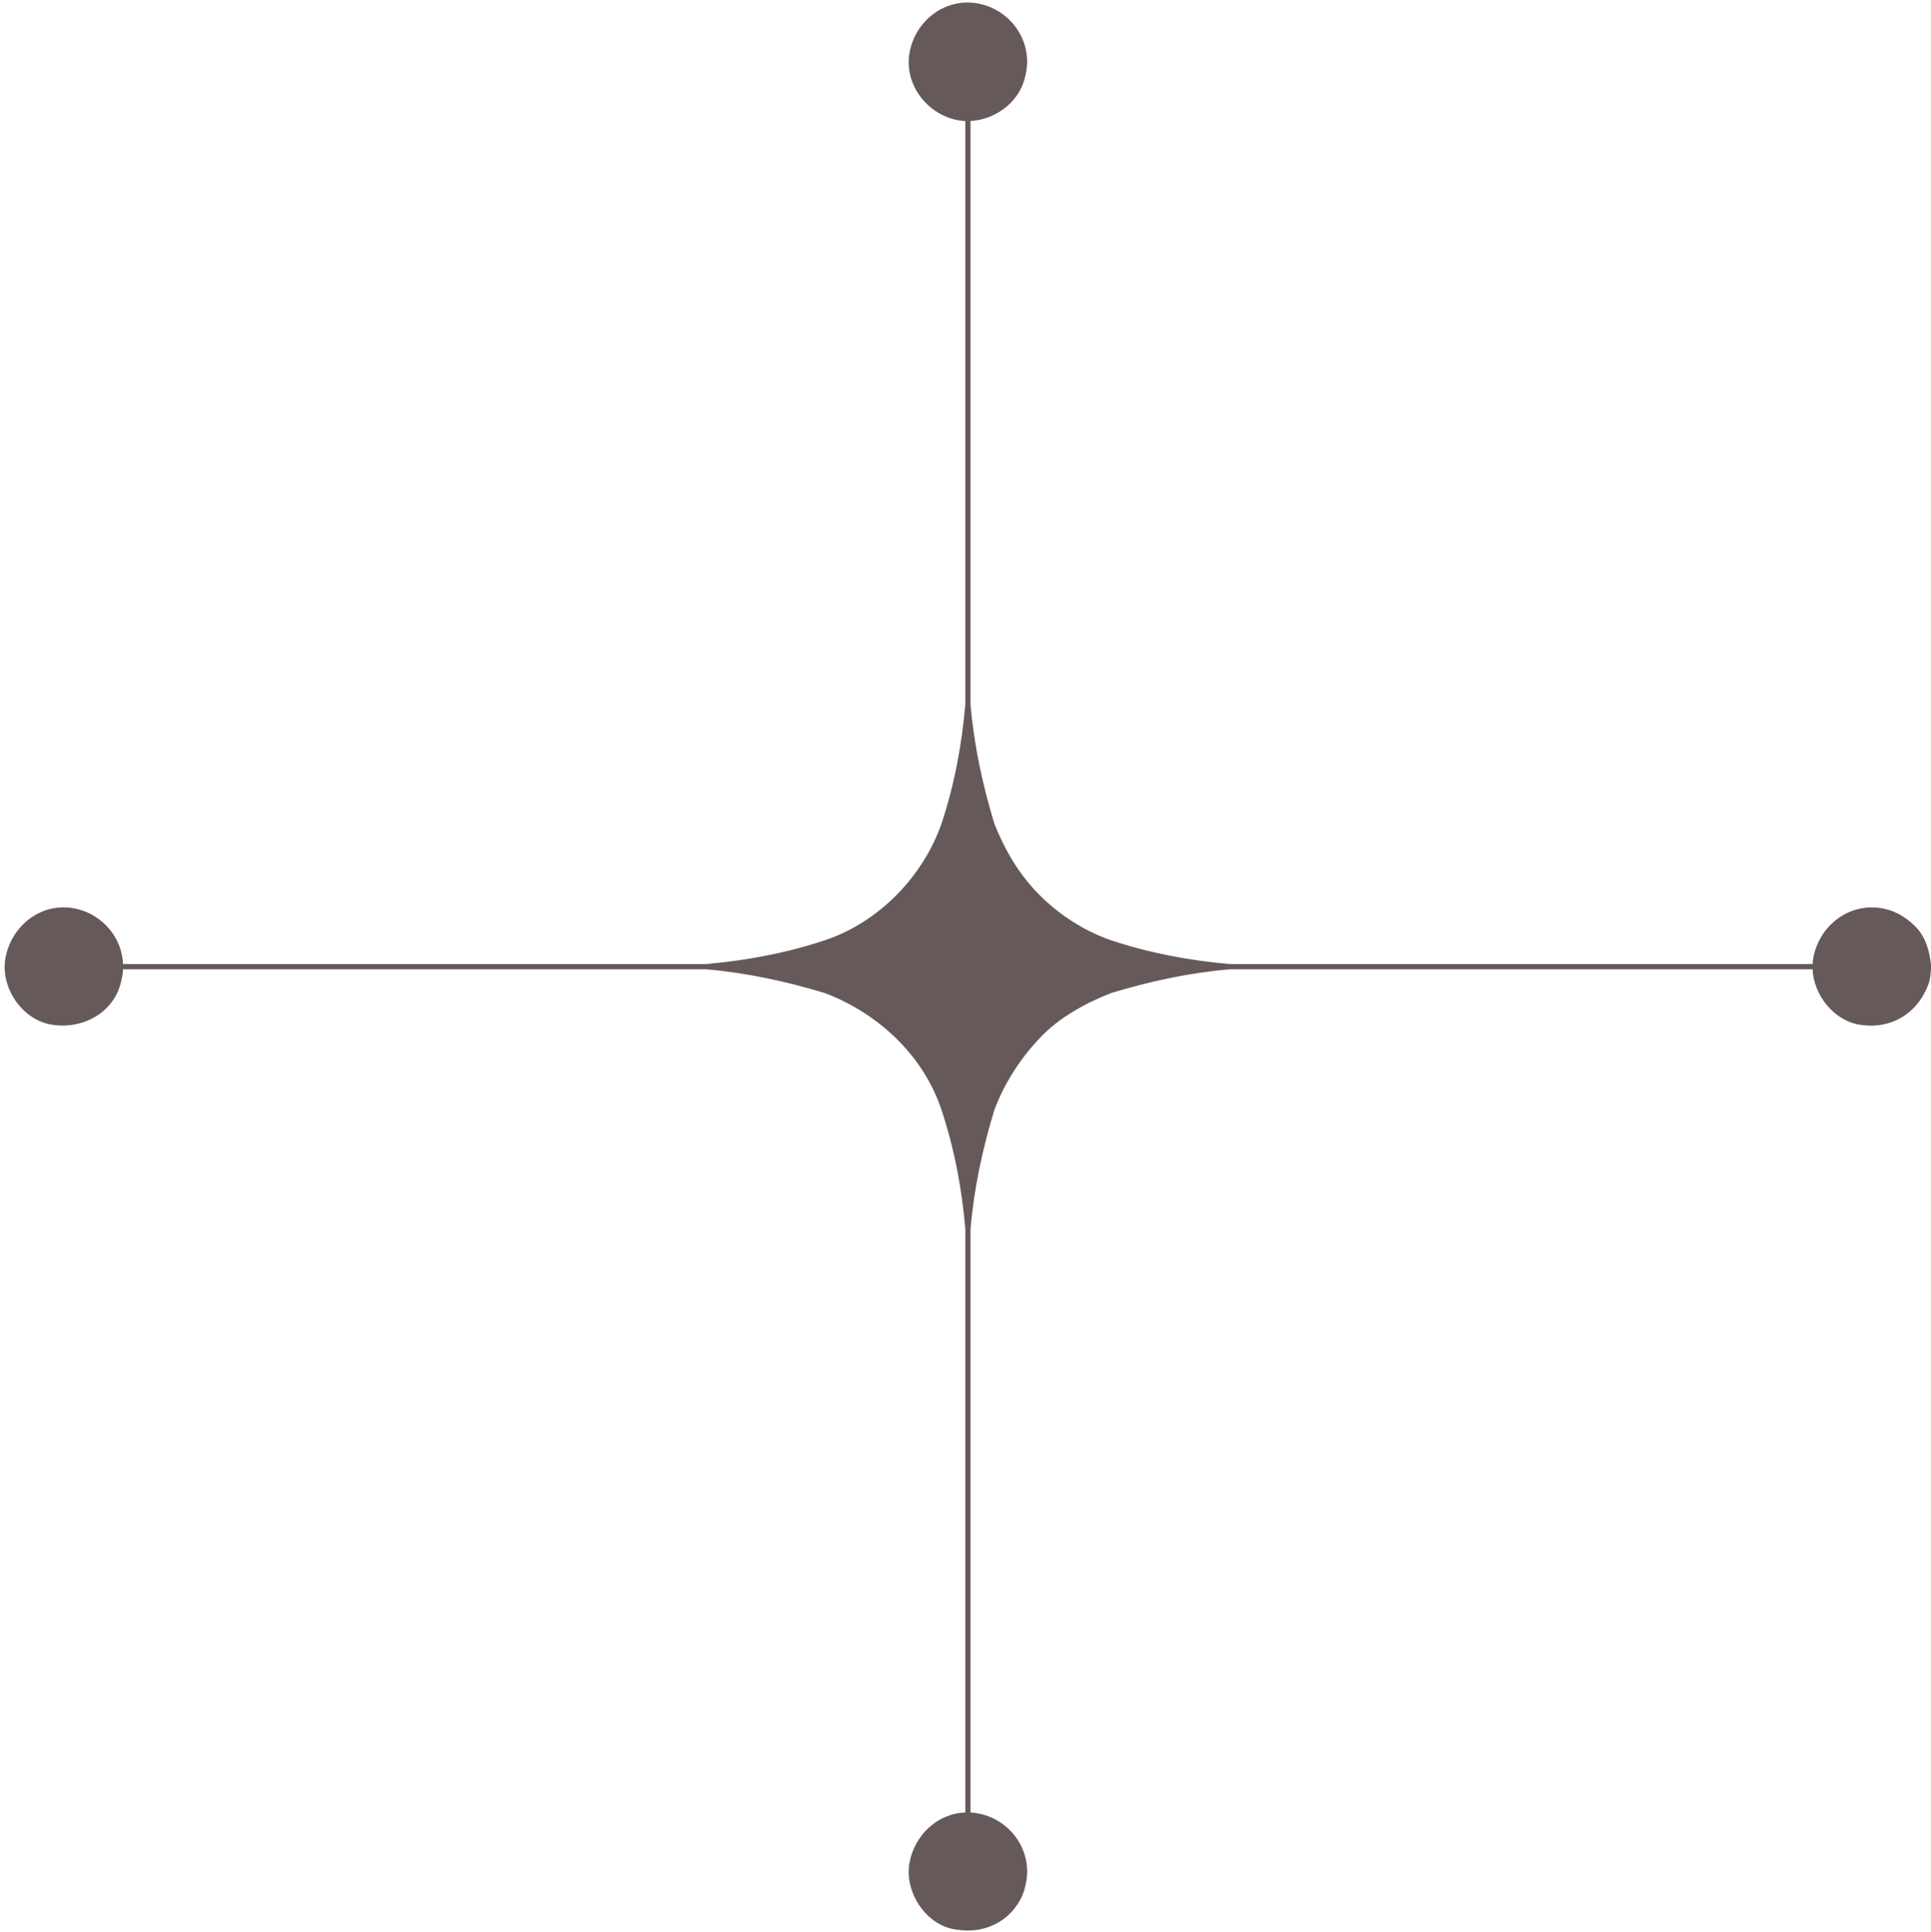 <?xml version="1.0" encoding="UTF-8" standalone="no"?><svg xmlns="http://www.w3.org/2000/svg" xmlns:xlink="http://www.w3.org/1999/xlink" fill="#000000" height="458.4" preserveAspectRatio="xMidYMid meet" version="1" viewBox="-1.1 -0.6 458.2 458.4" width="458.2" zoomAndPan="magnify"><g id="change1_1"><path d="M457.144,228.748c0.007-0.085-0.004-0.158-0.023-0.225c-0.337-3.44-1.24-6.811-3.778-9.349 c-2.5-2.5-5.577-4.14-9.146-4.438c-7.409-0.617-13.732,4.808-15.031,11.952c-0.086,0.477-0.139,0.959-0.166,1.442 c-12.066,0-24.133,0-36.199,0c-22.567,0-45.134,0-67.7,0c-11.451,0-22.903,0-34.355,0c-9.561-0.819-19.075-2.602-28.274-5.663 c-6.341-2.22-12.157-5.967-16.901-10.713c-4.855-4.858-8.172-10.563-10.716-16.897c-2.832-9.343-4.834-18.651-5.664-28.322 c0-12.295,0-24.589,0-36.884c0-22.587,0-45.175,0-67.763c0-11.261,0-22.521,0-33.782c5.737-0.295,11.264-4.244,12.815-9.926 c0.368-1.353,0.622-2.707,0.622-4.114c0-7.29-5.725-13.355-12.931-14.011c-7.399-0.673-13.778,4.809-14.991,11.952 c-1.22,7.183,3.794,14.015,10.699,15.742c0.841,0.21,1.696,0.329,2.553,0.364c0,12.09,0,24.181,0,36.271c0,22.587,0,45.175,0,67.763 c0,11.463,0,22.925,0,34.388c-0.815,9.508-2.592,19.094-5.667,28.322c-4.401,12.57-14.91,23.373-27.617,27.61 c-9.186,3.061-18.675,4.822-28.219,5.663c-12.288,0-24.575,0-36.863,0c-22.576,0-45.151,0-67.726,0c-11.256,0-22.511,0-33.767,0 c-0.312-7.01-5.913-12.757-12.917-13.394c-7.427-0.675-13.699,4.863-14.987,11.952c-1.25,6.872,3.791,14.52,10.738,15.784 c7.042,1.28,14.582-2.362,16.56-9.611c0.32-1.176,0.546-2.301,0.606-3.497c12.088,0,24.176,0,36.264,0c22.575,0,45.15,0,67.726,0 c11.456,0,22.912,0,34.368,0c9.587,0.846,18.94,2.852,28.219,5.664c12.571,4.79,23.296,14.704,27.617,27.666 c3.069,9.21,4.853,18.776,5.667,28.268c0,12.265,0,24.528,0,36.792c0,22.562,0,45.124,0,67.687c0,11.329,0,22.659,0,33.989 c-6.657,0.242-12.035,5.373-13.251,11.939c-1.254,6.771,3.737,14.627,10.699,15.784c3.657,0.607,6.934,0.256,10.227-1.541 c2.978-1.624,5.479-4.738,6.374-8.015c0.368-1.353,0.622-2.706,0.622-4.113c0-7.309-5.717-13.354-12.931-14.011 c-0.17-0.016-0.338-0.024-0.506-0.033c0-12.061,0-24.122,0-36.183c0-22.563,0-45.125,0-67.687c0-11.536,0-23.072,0-34.609 c0.828-9.653,2.837-18.941,5.664-28.268c2.463-6.44,6.007-11.93,10.716-16.954c4.616-4.923,10.708-8.233,16.901-10.712 c9.294-2.813,18.67-4.84,28.274-5.664c12.283,0,24.566,0,36.85,0c22.566,0,45.133,0,67.7,0c11.232,0,22.466,0,33.698,0 c0.275,6.036,4.896,12.015,10.911,13.108c7.503,1.364,13.998-2.51,16.603-9.611c0.459-1.253,0.518-2.599,0.621-3.912 C457.142,228.889,457.15,228.823,457.144,228.748z" fill="#665959"/></g></svg>
